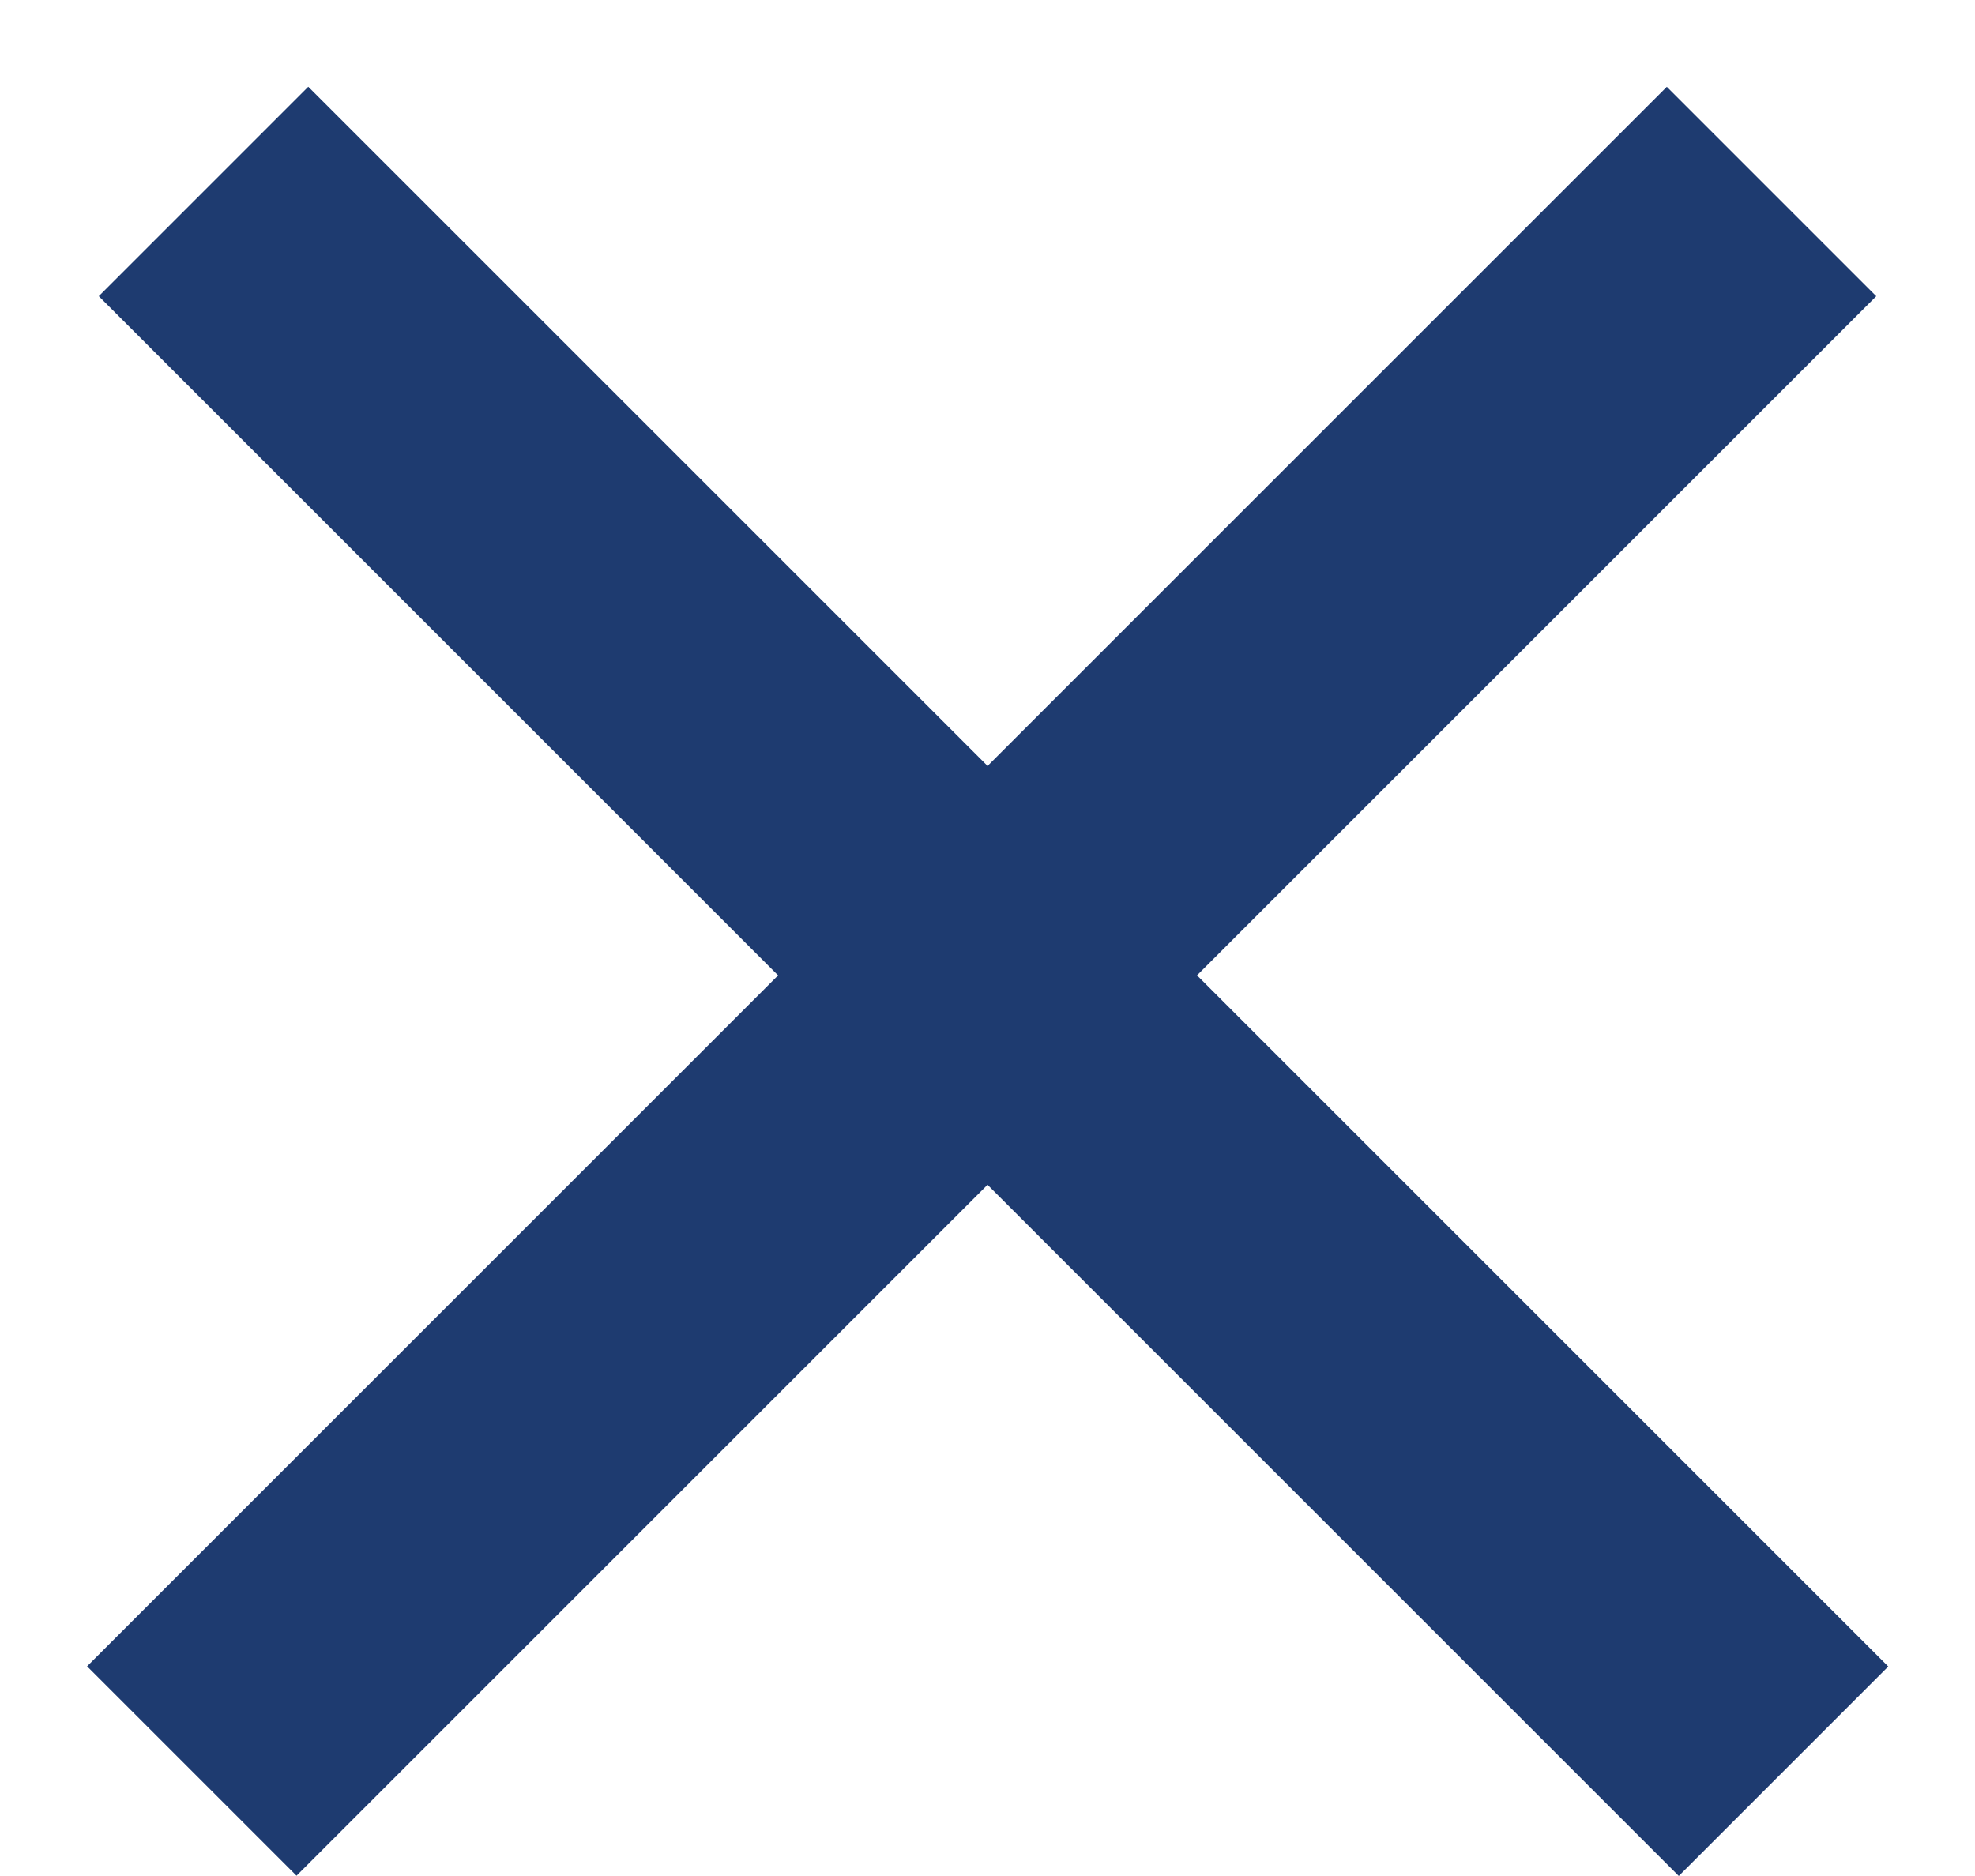 <svg width="20" height="19" viewBox="0 0 20 19" fill="none" xmlns="http://www.w3.org/2000/svg">
    <line x1="2.061" y1="1.939" x2="18.061" y2="17.939" stroke="#1E3B70" stroke-width="3"/>
    <line y1="-1.5" x2="22.627" y2="-1.5" transform="matrix(-0.707 0.707 0.707 0.707 19 3)"
          stroke="#1E3B70" stroke-width="3"/>
</svg>
